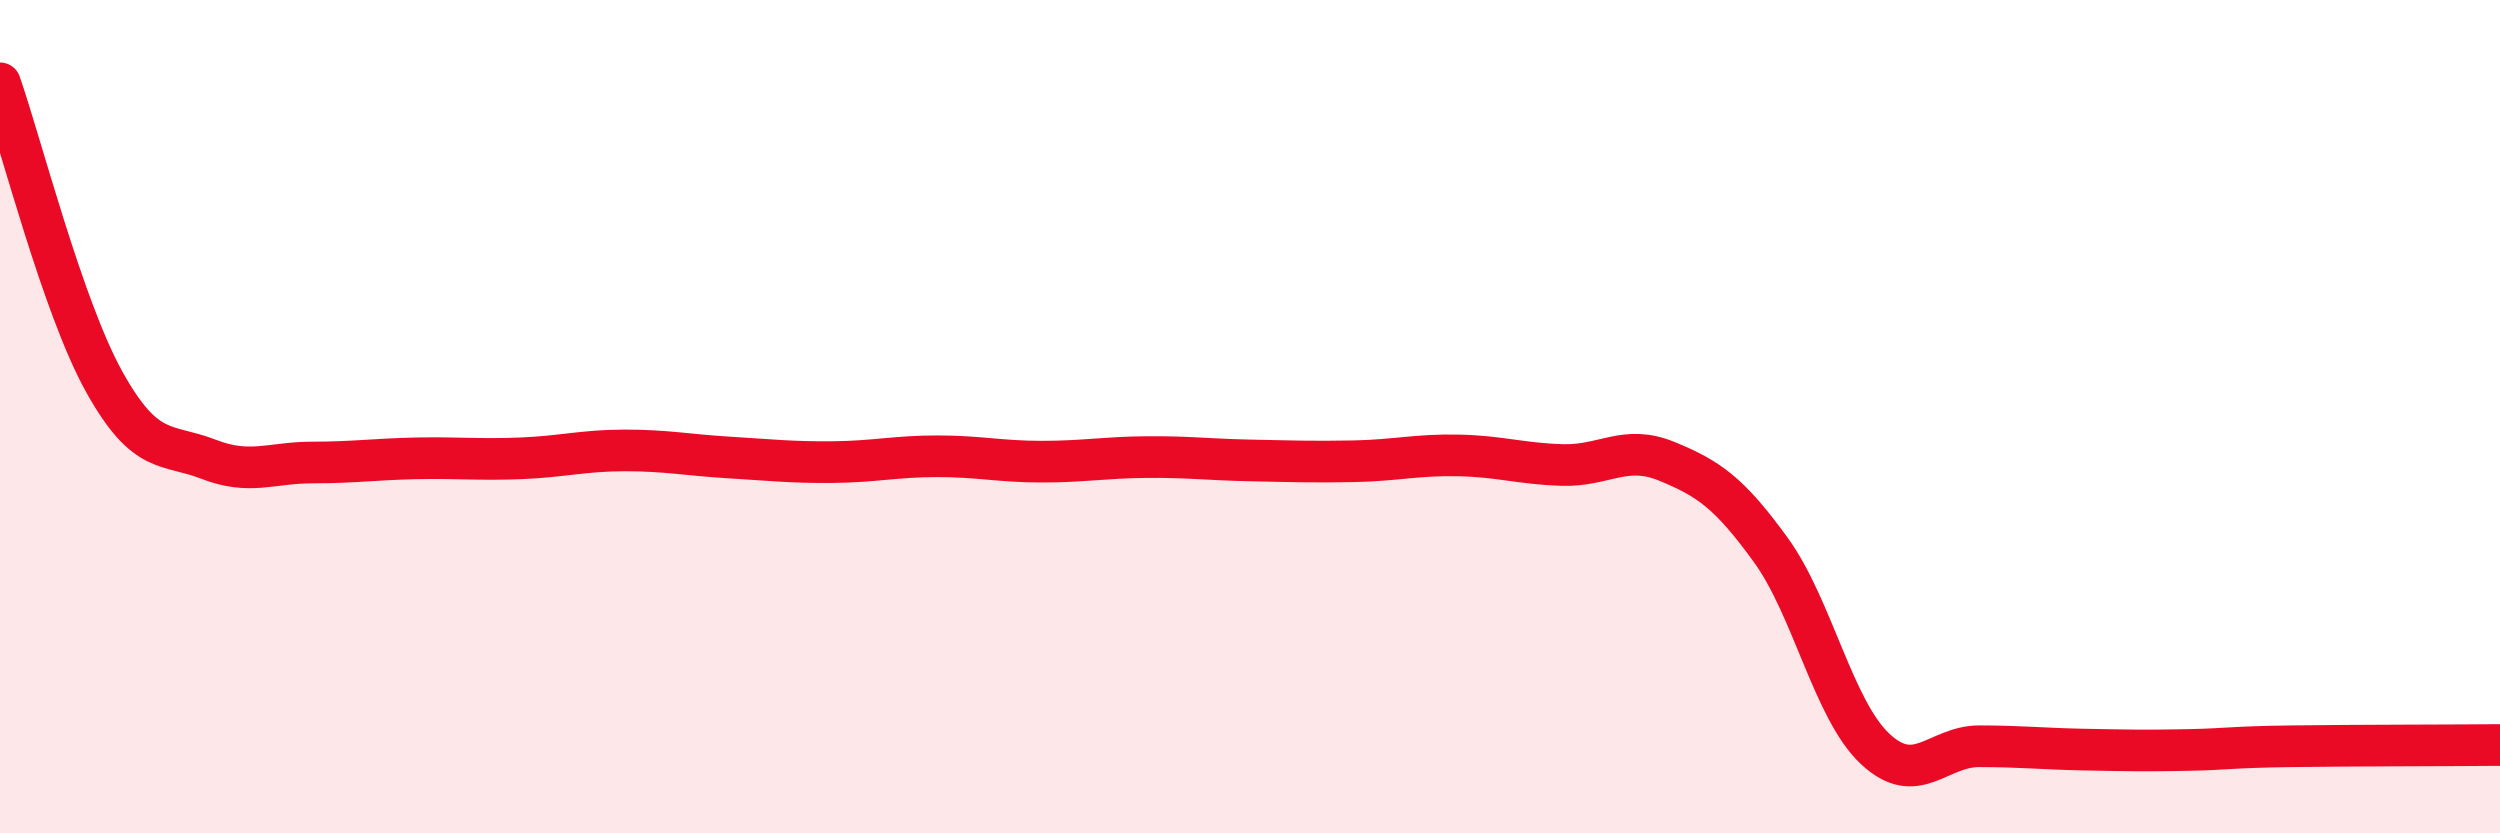 
    <svg width="60" height="20" viewBox="0 0 60 20" xmlns="http://www.w3.org/2000/svg">
      <path
        d="M 0,2 C 0.5,3.43 1.5,7.36 2.5,9.16 C 3.5,10.96 4,10.63 5,11.02 C 6,11.41 6.5,11.1 7.5,11.1 C 8.5,11.1 9,11.02 10,11 C 11,10.98 11.5,11.04 12.5,11 C 13.5,10.96 14,10.81 15,10.81 C 16,10.81 16.5,10.92 17.5,10.98 C 18.5,11.04 19,11.1 20,11.09 C 21,11.08 21.5,10.95 22.5,10.95 C 23.5,10.95 24,11.08 25,11.08 C 26,11.08 26.5,10.98 27.5,10.97 C 28.5,10.96 29,11.03 30,11.05 C 31,11.07 31.5,11.09 32.5,11.07 C 33.5,11.05 34,10.91 35,10.93 C 36,10.95 36.5,11.13 37.5,11.16 C 38.5,11.19 39,10.66 40,11.07 C 41,11.48 41.5,11.82 42.5,13.2 C 43.5,14.58 44,17.03 45,17.97 C 46,18.91 46.5,17.91 47.5,17.91 C 48.5,17.91 49,17.97 50,17.99 C 51,18.01 51.5,18.02 52.5,18 C 53.5,17.98 53.5,17.93 55,17.91 C 56.5,17.89 59,17.89 60,17.88L60 20L0 20Z"
        fill="#EB0A25"
        opacity="0.1"
        stroke-linecap="round"
        stroke-linejoin="round"
      />
      <path
        d="M 0,2 C 0.5,3.43 1.5,7.36 2.5,9.16 C 3.5,10.96 4,10.63 5,11.02 C 6,11.41 6.5,11.1 7.5,11.1 C 8.5,11.1 9,11.02 10,11 C 11,10.98 11.5,11.04 12.5,11 C 13.5,10.96 14,10.81 15,10.81 C 16,10.81 16.5,10.92 17.5,10.98 C 18.5,11.04 19,11.1 20,11.09 C 21,11.08 21.5,10.95 22.5,10.95 C 23.5,10.95 24,11.08 25,11.08 C 26,11.08 26.5,10.98 27.5,10.97 C 28.5,10.96 29,11.03 30,11.05 C 31,11.07 31.5,11.09 32.5,11.07 C 33.5,11.05 34,10.91 35,10.93 C 36,10.95 36.5,11.13 37.5,11.16 C 38.5,11.19 39,10.66 40,11.07 C 41,11.48 41.5,11.82 42.5,13.2 C 43.5,14.58 44,17.03 45,17.97 C 46,18.91 46.5,17.91 47.5,17.91 C 48.5,17.91 49,17.97 50,17.99 C 51,18.01 51.5,18.02 52.5,18 C 53.5,17.98 53.5,17.93 55,17.91 C 56.5,17.89 59,17.89 60,17.88"
        stroke="#EB0A25"
        stroke-width="1"
        fill="none"
        stroke-linecap="round"
        stroke-linejoin="round"
      />
    </svg>
  